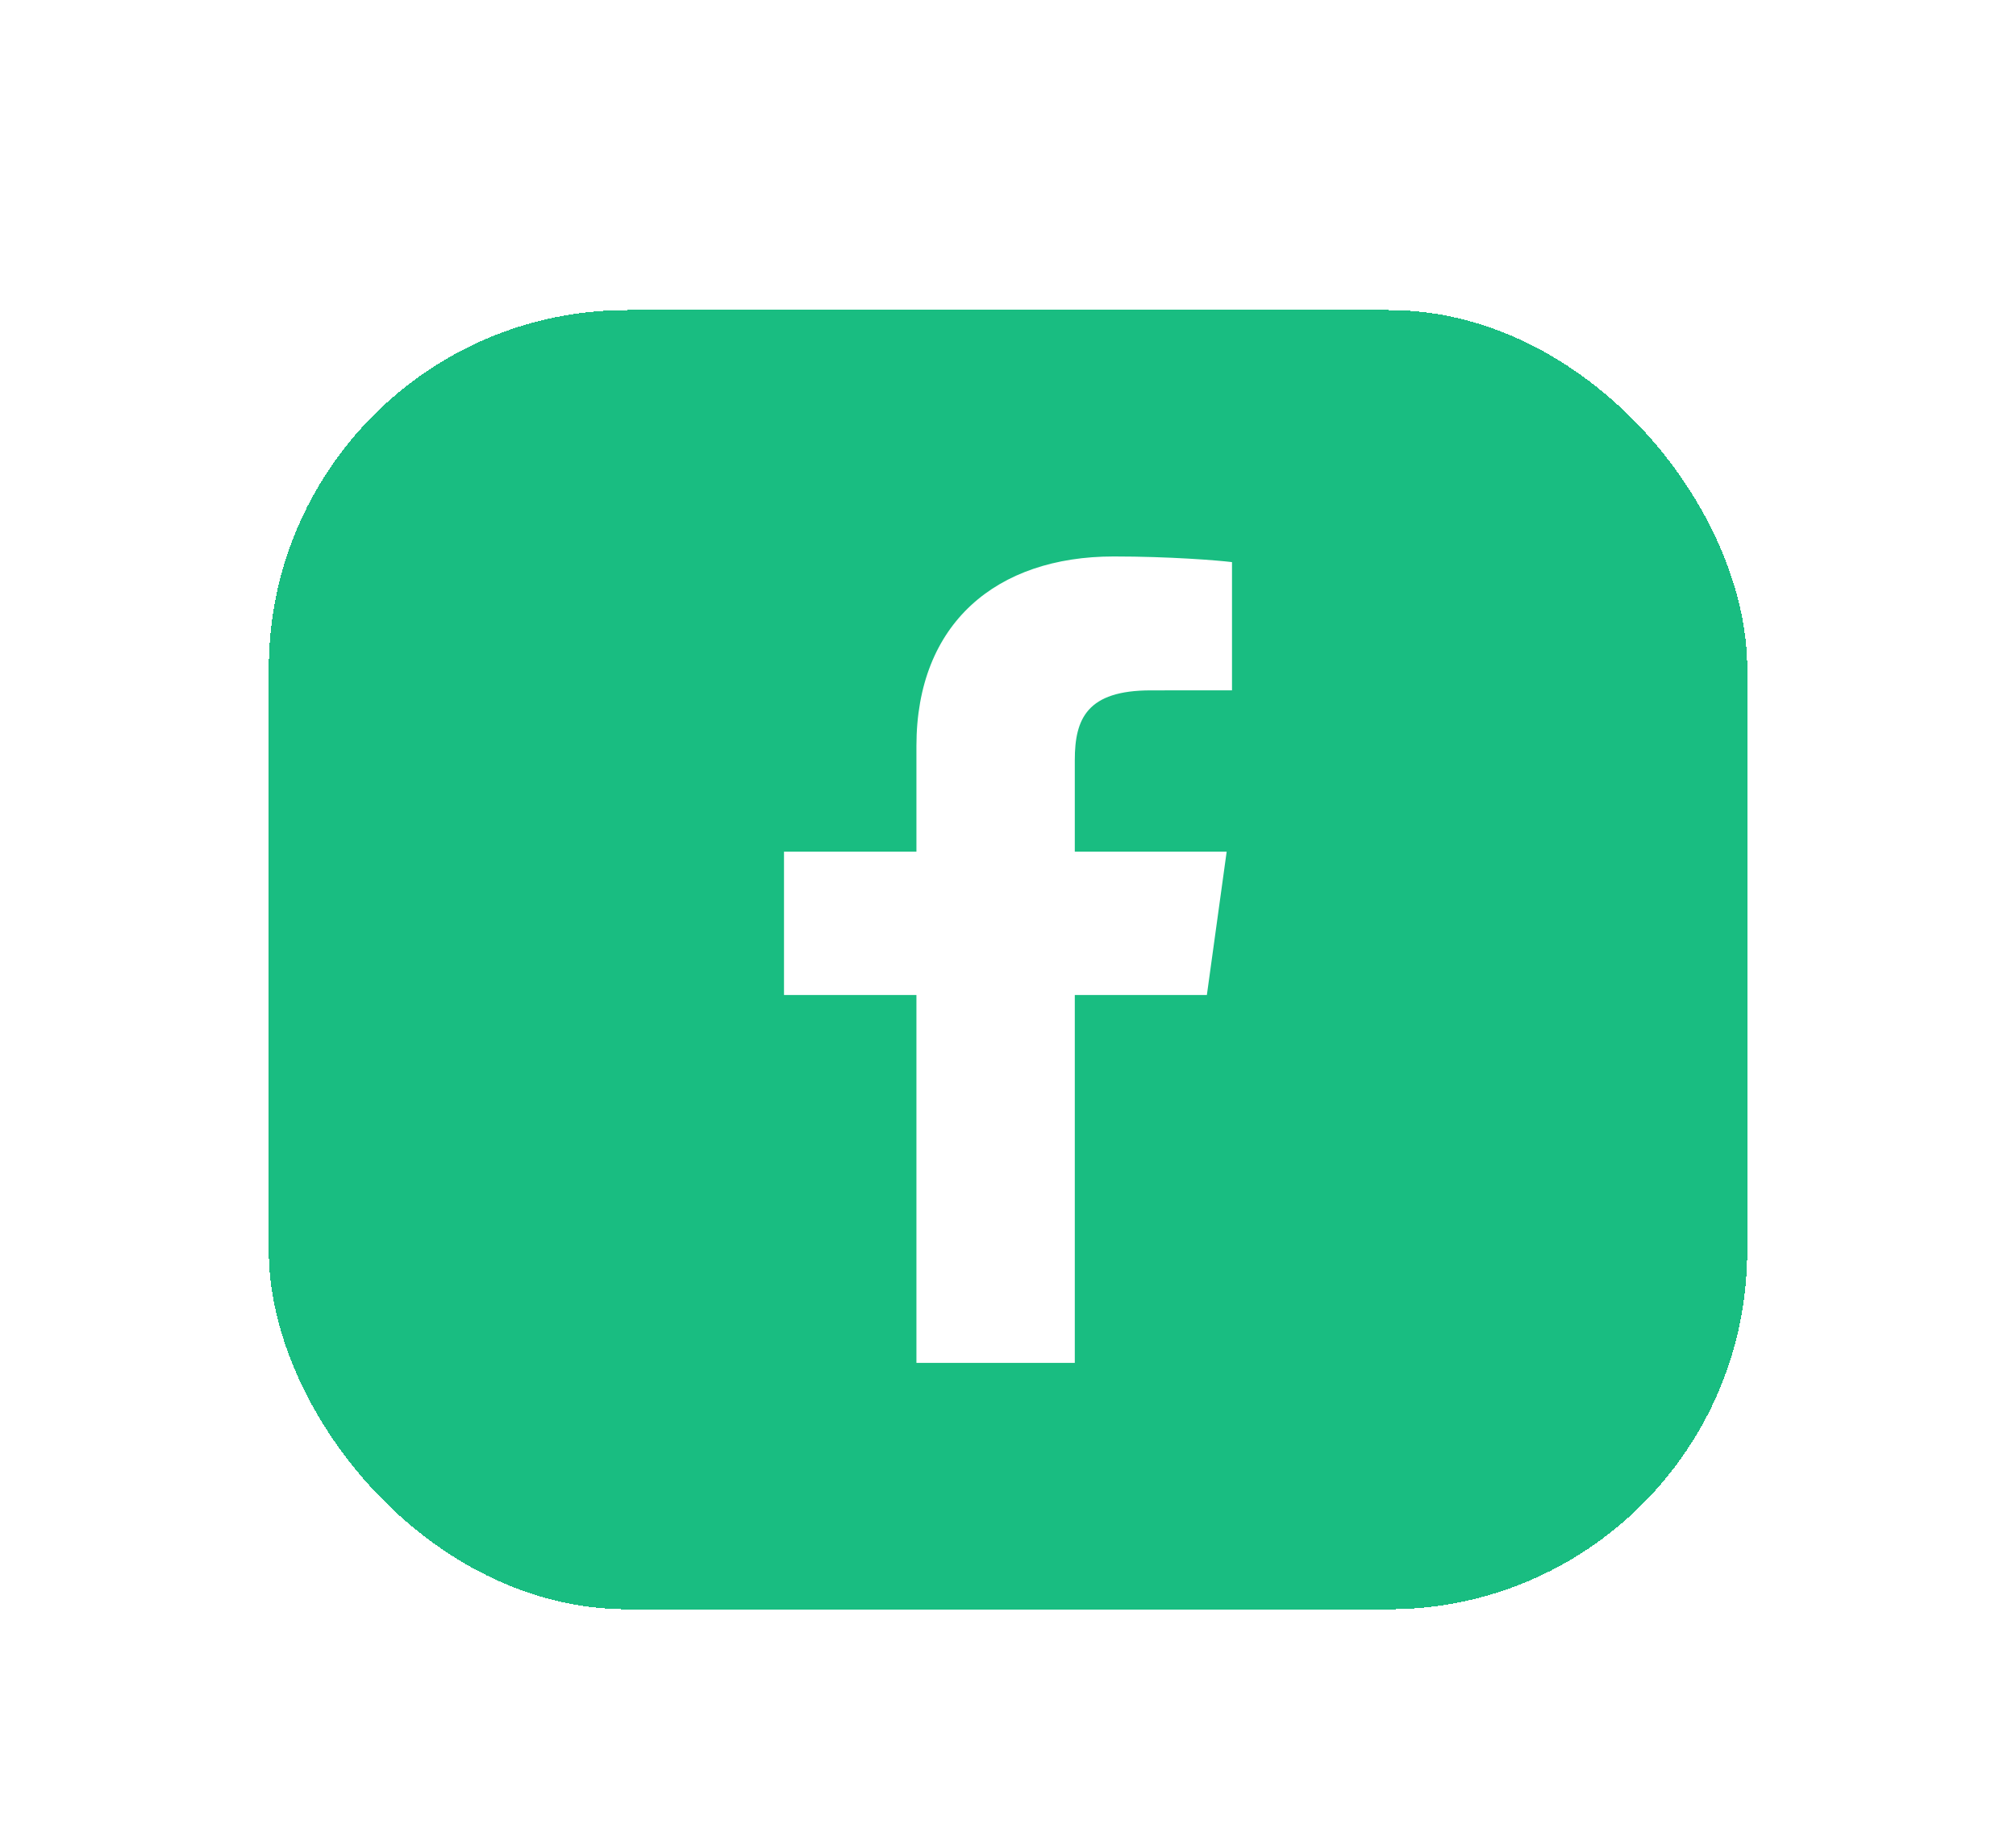 <svg width="45" height="41" viewBox="0 0 45 41" fill="none" xmlns="http://www.w3.org/2000/svg">
<g filter="url(#filter0_dd_90_2585)">
<rect x="6" y="2" width="33" height="29" rx="8" fill="#19BD81" shape-rendering="crispEdges"/>
<path d="M23.991 25.5V17.289H26.939L27.381 14.089H23.991V12.046C23.991 11.12 24.266 10.489 25.687 10.489L27.5 10.488V7.626C27.186 7.587 26.11 7.5 24.859 7.5C22.245 7.5 20.456 8.991 20.456 11.73V14.089H17.5V17.289H20.456V25.5H23.991V25.5Z" fill="white"/>
</g>
<defs>
<filter id="filter0_dd_90_2585" x="0.095" y="0.032" width="44.81" height="40.81" filterUnits="userSpaceOnUse" color-interpolation-filters="sRGB">
<feFlood flood-opacity="0" result="BackgroundImageFix"/>
<feColorMatrix in="SourceAlpha" type="matrix" values="0 0 0 0 0 0 0 0 0 0 0 0 0 0 0 0 0 0 127 0" result="hardAlpha"/>
<feOffset dy="0.984"/>
<feGaussianBlur stdDeviation="1.476"/>
<feComposite in2="hardAlpha" operator="out"/>
<feColorMatrix type="matrix" values="0 0 0 0 0 0 0 0 0 0 0 0 0 0 0 0 0 0 0.08 0"/>
<feBlend mode="normal" in2="BackgroundImageFix" result="effect1_dropShadow_90_2585"/>
<feColorMatrix in="SourceAlpha" type="matrix" values="0 0 0 0 0 0 0 0 0 0 0 0 0 0 0 0 0 0 127 0" result="hardAlpha"/>
<feOffset dy="3.937"/>
<feGaussianBlur stdDeviation="2.953"/>
<feComposite in2="hardAlpha" operator="out"/>
<feColorMatrix type="matrix" values="0 0 0 0 0.196 0 0 0 0 0.196 0 0 0 0 0.365 0 0 0 0.11 0"/>
<feBlend mode="normal" in2="effect1_dropShadow_90_2585" result="effect2_dropShadow_90_2585"/>
<feBlend mode="normal" in="SourceGraphic" in2="effect2_dropShadow_90_2585" result="shape"/>
</filter>
</defs>
</svg>
